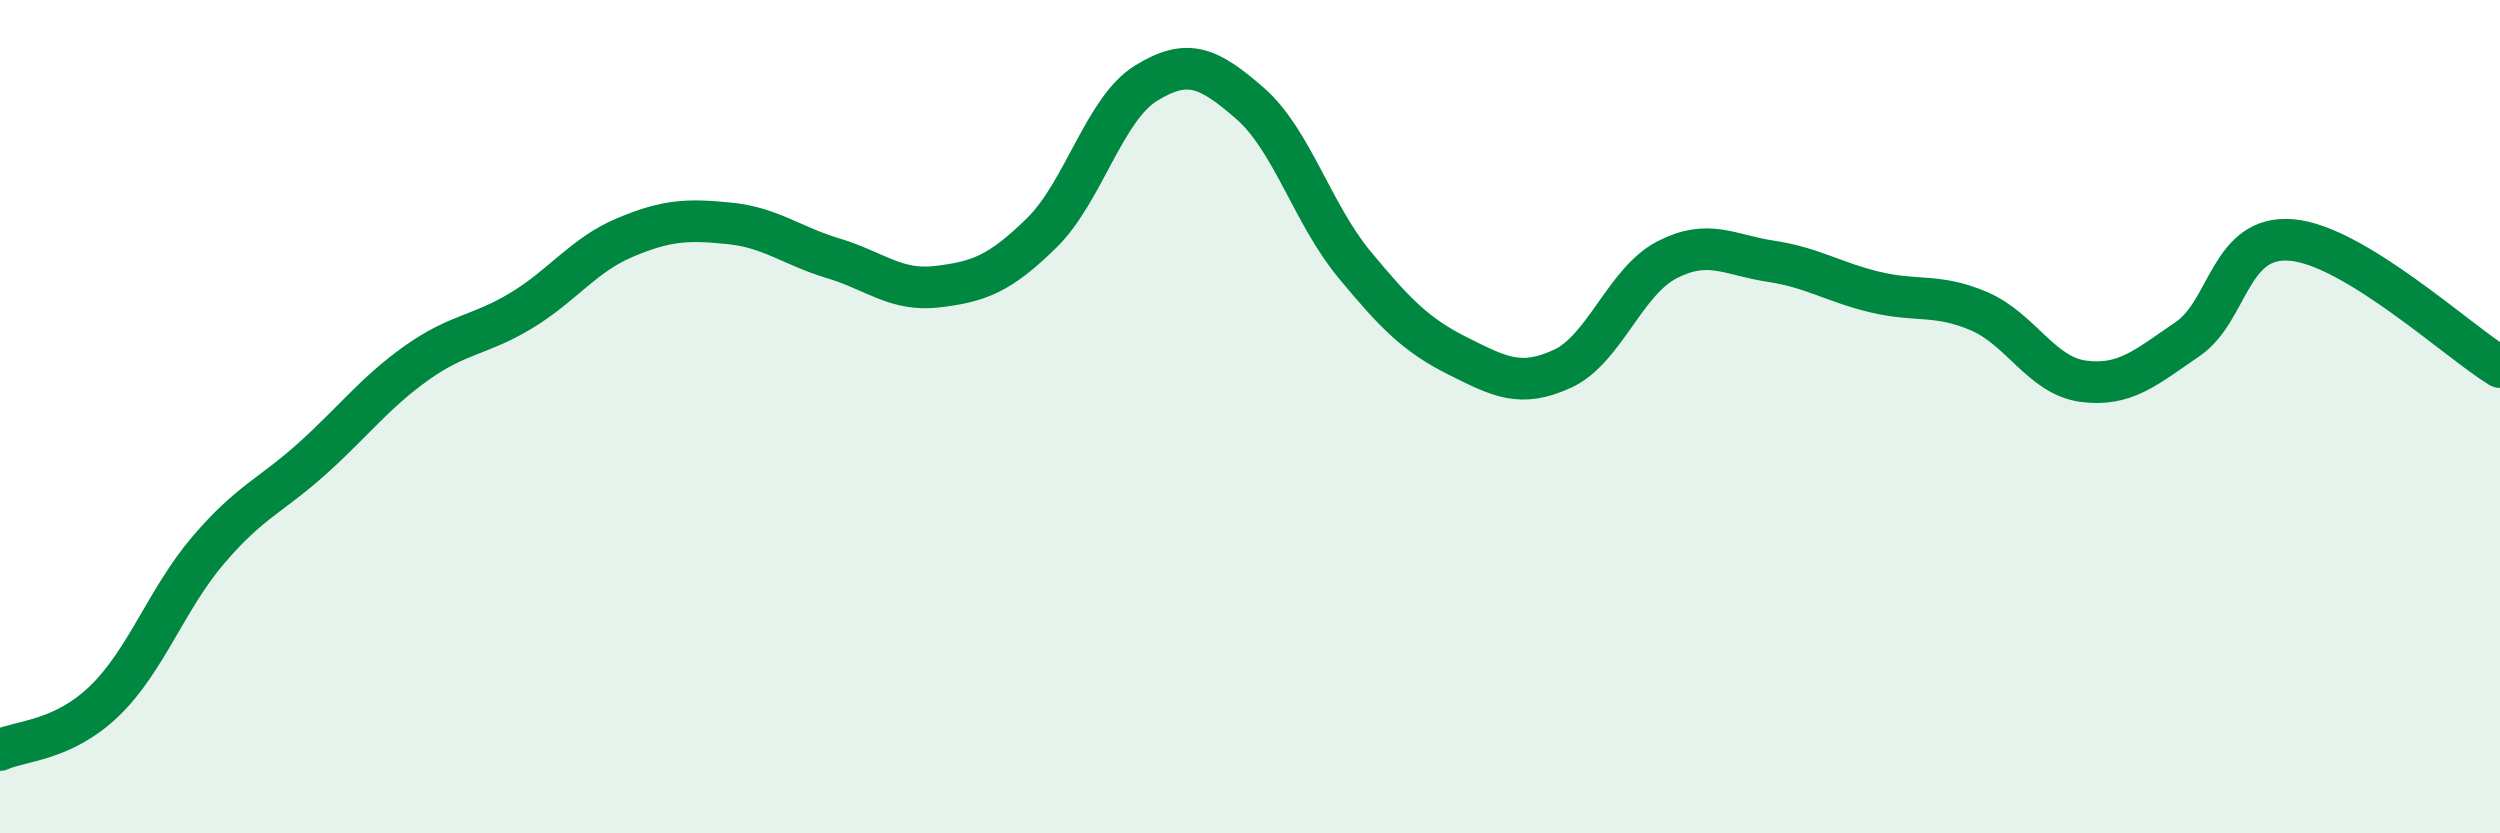 
    <svg width="60" height="20" viewBox="0 0 60 20" xmlns="http://www.w3.org/2000/svg">
      <path
        d="M 0,18 C 0.5,17.77 1.5,17.79 2.5,16.83 C 3.5,15.87 4,14.37 5,13.2 C 6,12.03 6.5,11.9 7.5,11 C 8.5,10.1 9,9.42 10,8.71 C 11,8 11.5,8.06 12.5,7.46 C 13.5,6.86 14,6.12 15,5.7 C 16,5.28 16.5,5.26 17.5,5.36 C 18.5,5.46 19,5.9 20,6.2 C 21,6.5 21.5,7 22.5,6.88 C 23.5,6.76 24,6.57 25,5.59 C 26,4.61 26.5,2.62 27.5,2 C 28.5,1.38 29,1.61 30,2.48 C 31,3.35 31.5,5.13 32.5,6.34 C 33.5,7.55 34,8.05 35,8.55 C 36,9.05 36.5,9.31 37.5,8.85 C 38.5,8.39 39,6.76 40,6.24 C 41,5.72 41.5,6.12 42.5,6.27 C 43.5,6.42 44,6.77 45,7.01 C 46,7.25 46.5,7.04 47.5,7.47 C 48.5,7.9 49,9.02 50,9.15 C 51,9.28 51.5,8.82 52.5,8.14 C 53.5,7.46 53.5,5.63 55,5.76 C 56.5,5.89 59,8.2 60,8.81L60 20L0 20Z"
        fill="#008740"
        opacity="0.1"
        stroke-linecap="round"
        stroke-linejoin="round"
      />
      <path
        d="M 0,18 C 0.5,17.77 1.5,17.79 2.5,16.83 C 3.5,15.87 4,14.37 5,13.2 C 6,12.03 6.5,11.9 7.5,11 C 8.5,10.1 9,9.42 10,8.71 C 11,8 11.5,8.06 12.5,7.46 C 13.5,6.86 14,6.12 15,5.7 C 16,5.28 16.5,5.26 17.5,5.36 C 18.5,5.46 19,5.9 20,6.2 C 21,6.5 21.5,7 22.5,6.88 C 23.5,6.76 24,6.57 25,5.59 C 26,4.61 26.5,2.62 27.5,2 C 28.5,1.38 29,1.61 30,2.48 C 31,3.35 31.5,5.13 32.5,6.34 C 33.5,7.55 34,8.05 35,8.55 C 36,9.05 36.5,9.31 37.5,8.85 C 38.5,8.39 39,6.76 40,6.24 C 41,5.72 41.5,6.12 42.5,6.27 C 43.5,6.42 44,6.77 45,7.01 C 46,7.25 46.5,7.04 47.5,7.47 C 48.5,7.9 49,9.02 50,9.15 C 51,9.28 51.5,8.82 52.5,8.14 C 53.5,7.46 53.5,5.63 55,5.76 C 56.5,5.89 59,8.2 60,8.81"
        stroke="#008740"
        stroke-width="1"
        fill="none"
        stroke-linecap="round"
        stroke-linejoin="round"
      />
    </svg>
  